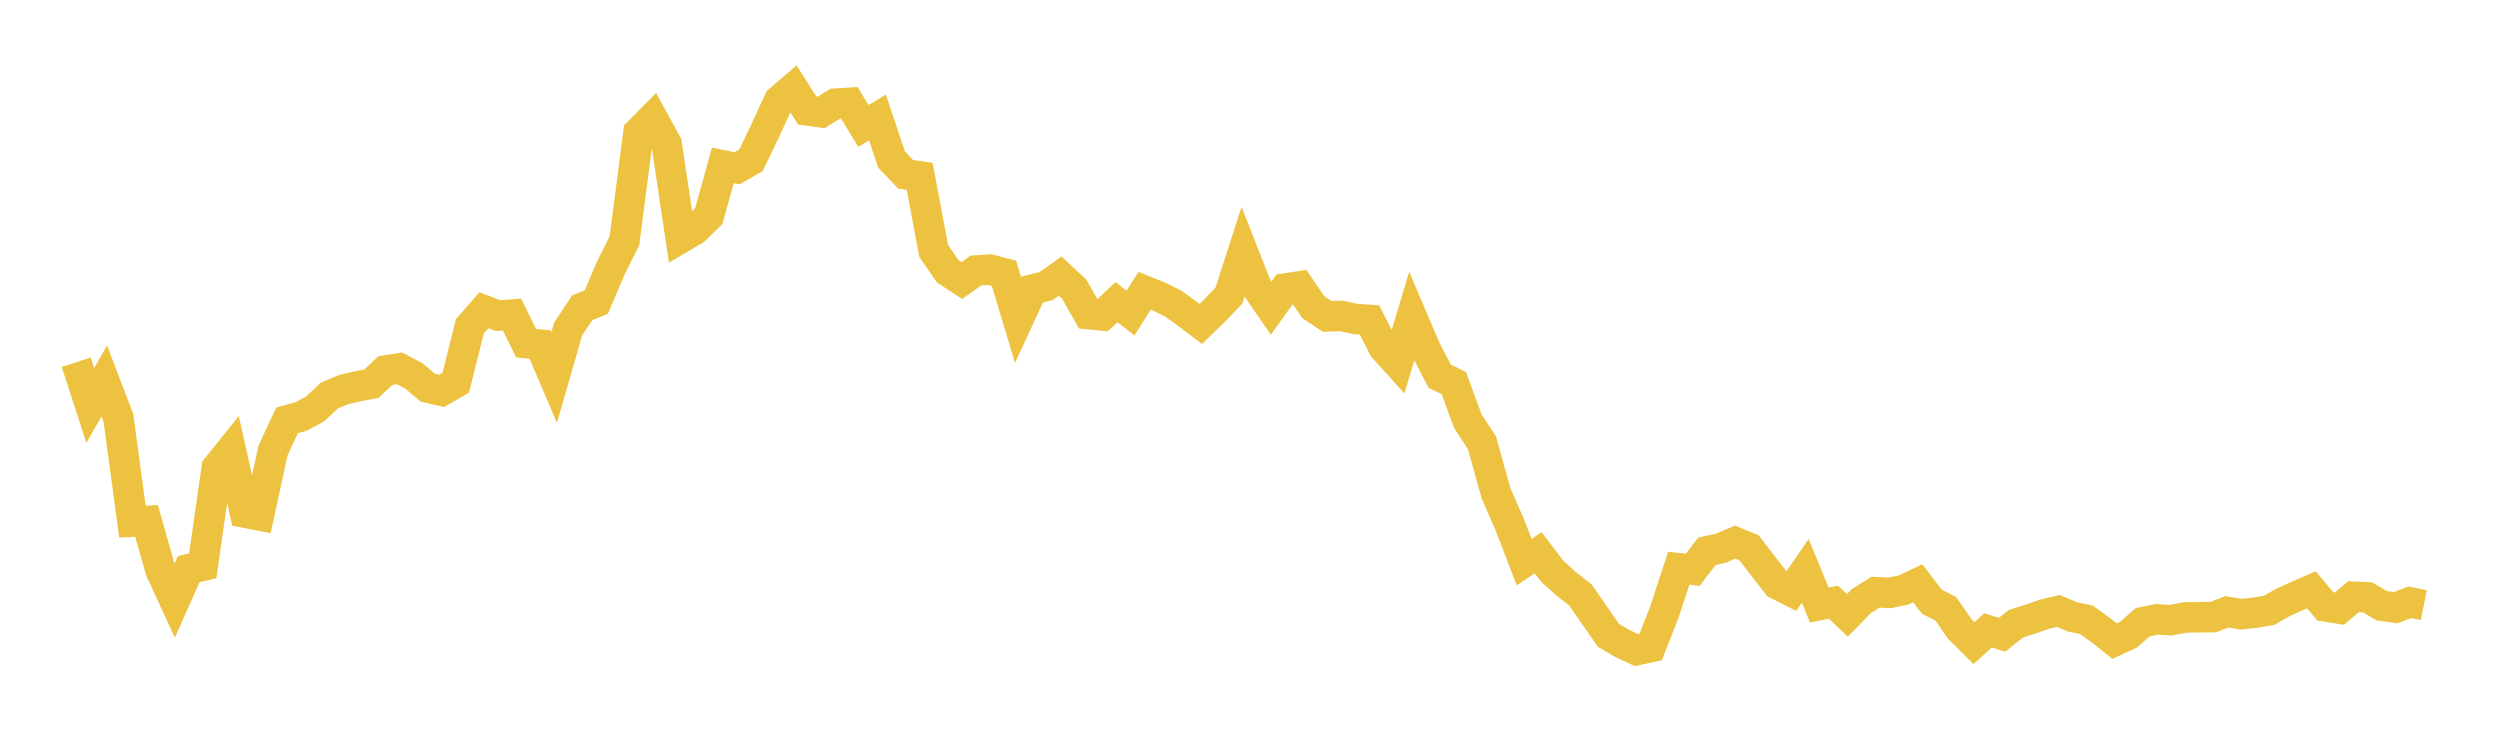 <svg width="164" height="48" xmlns="http://www.w3.org/2000/svg" xmlns:xlink="http://www.w3.org/1999/xlink"><path fill="none" stroke="rgb(237,194,64)" stroke-width="2" d="M5,23.76L5.922,26.6L6.844,24.989L7.766,27.402L8.689,34.221L9.611,34.169L10.533,37.409L11.455,39.41L12.377,37.339L13.299,37.117L14.222,30.684L15.144,29.535L16.066,33.629L16.988,33.805L17.91,29.551L18.832,27.576L19.754,27.32L20.677,26.823L21.599,25.951L22.521,25.563L23.443,25.343L24.365,25.17L25.287,24.308L26.21,24.164L27.132,24.65L28.054,25.423L28.976,25.64L29.898,25.11L30.82,21.419L31.743,20.355L32.665,20.705L33.587,20.637L34.509,22.507L35.431,22.606L36.353,24.766L37.275,21.572L38.198,20.184L39.12,19.815L40.042,17.636L40.964,15.794L41.886,8.683L42.808,7.753L43.731,9.437L44.653,15.613L45.575,15.067L46.497,14.172L47.419,10.848L48.341,11.04L49.263,10.517L50.186,8.596L51.108,6.588L52.03,5.798L52.952,7.246L53.874,7.37L54.796,6.799L55.719,6.745L56.641,8.264L57.563,7.706L58.485,10.461L59.407,11.431L60.329,11.567L61.251,16.47L62.174,17.795L63.096,18.403L64.018,17.746L64.94,17.686L65.862,17.927L66.784,20.999L67.707,18.998L68.629,18.765L69.551,18.112L70.473,18.97L71.395,20.604L72.317,20.695L73.24,19.821L74.162,20.539L75.084,19.072L76.006,19.443L76.928,19.894L77.85,20.552L78.772,21.25L79.695,20.357L80.617,19.389L81.539,16.535L82.461,18.88L83.383,20.218L84.305,18.928L85.228,18.79L86.15,20.15L87.072,20.757L87.994,20.725L88.916,20.925L89.838,20.987L90.76,22.803L91.683,23.824L92.605,20.758L93.527,22.918L94.449,24.688L95.371,25.126L96.293,27.637L97.216,29.047L98.138,32.348L99.06,34.468L99.982,36.874L100.904,36.264L101.826,37.475L102.749,38.307L103.671,39.024L104.593,40.353L105.515,41.679L106.437,42.221L107.359,42.649L108.281,42.448L109.204,40.092L110.126,37.275L111.048,37.377L111.97,36.164L112.892,35.961L113.814,35.561L114.737,35.936L115.659,37.136L116.581,38.321L117.503,38.791L118.425,37.448L119.347,39.693L120.269,39.501L121.192,40.366L122.114,39.424L123.036,38.846L123.958,38.893L124.88,38.701L125.802,38.266L126.725,39.467L127.647,39.94L128.569,41.272L129.491,42.186L130.413,41.352L131.335,41.641L132.257,40.91L133.18,40.62L134.102,40.298L135.024,40.077L135.946,40.463L136.868,40.659L137.79,41.321L138.713,42.055L139.635,41.632L140.557,40.822L141.479,40.628L142.401,40.686L143.323,40.506L144.246,40.491L145.168,40.486L146.09,40.135L147.012,40.294L147.934,40.194L148.856,40.039L149.778,39.511L150.701,39.096L151.623,38.689L152.545,39.781L153.467,39.929L154.389,39.143L155.311,39.183L156.234,39.735L157.156,39.863L158.078,39.511L159,39.699"></path></svg>